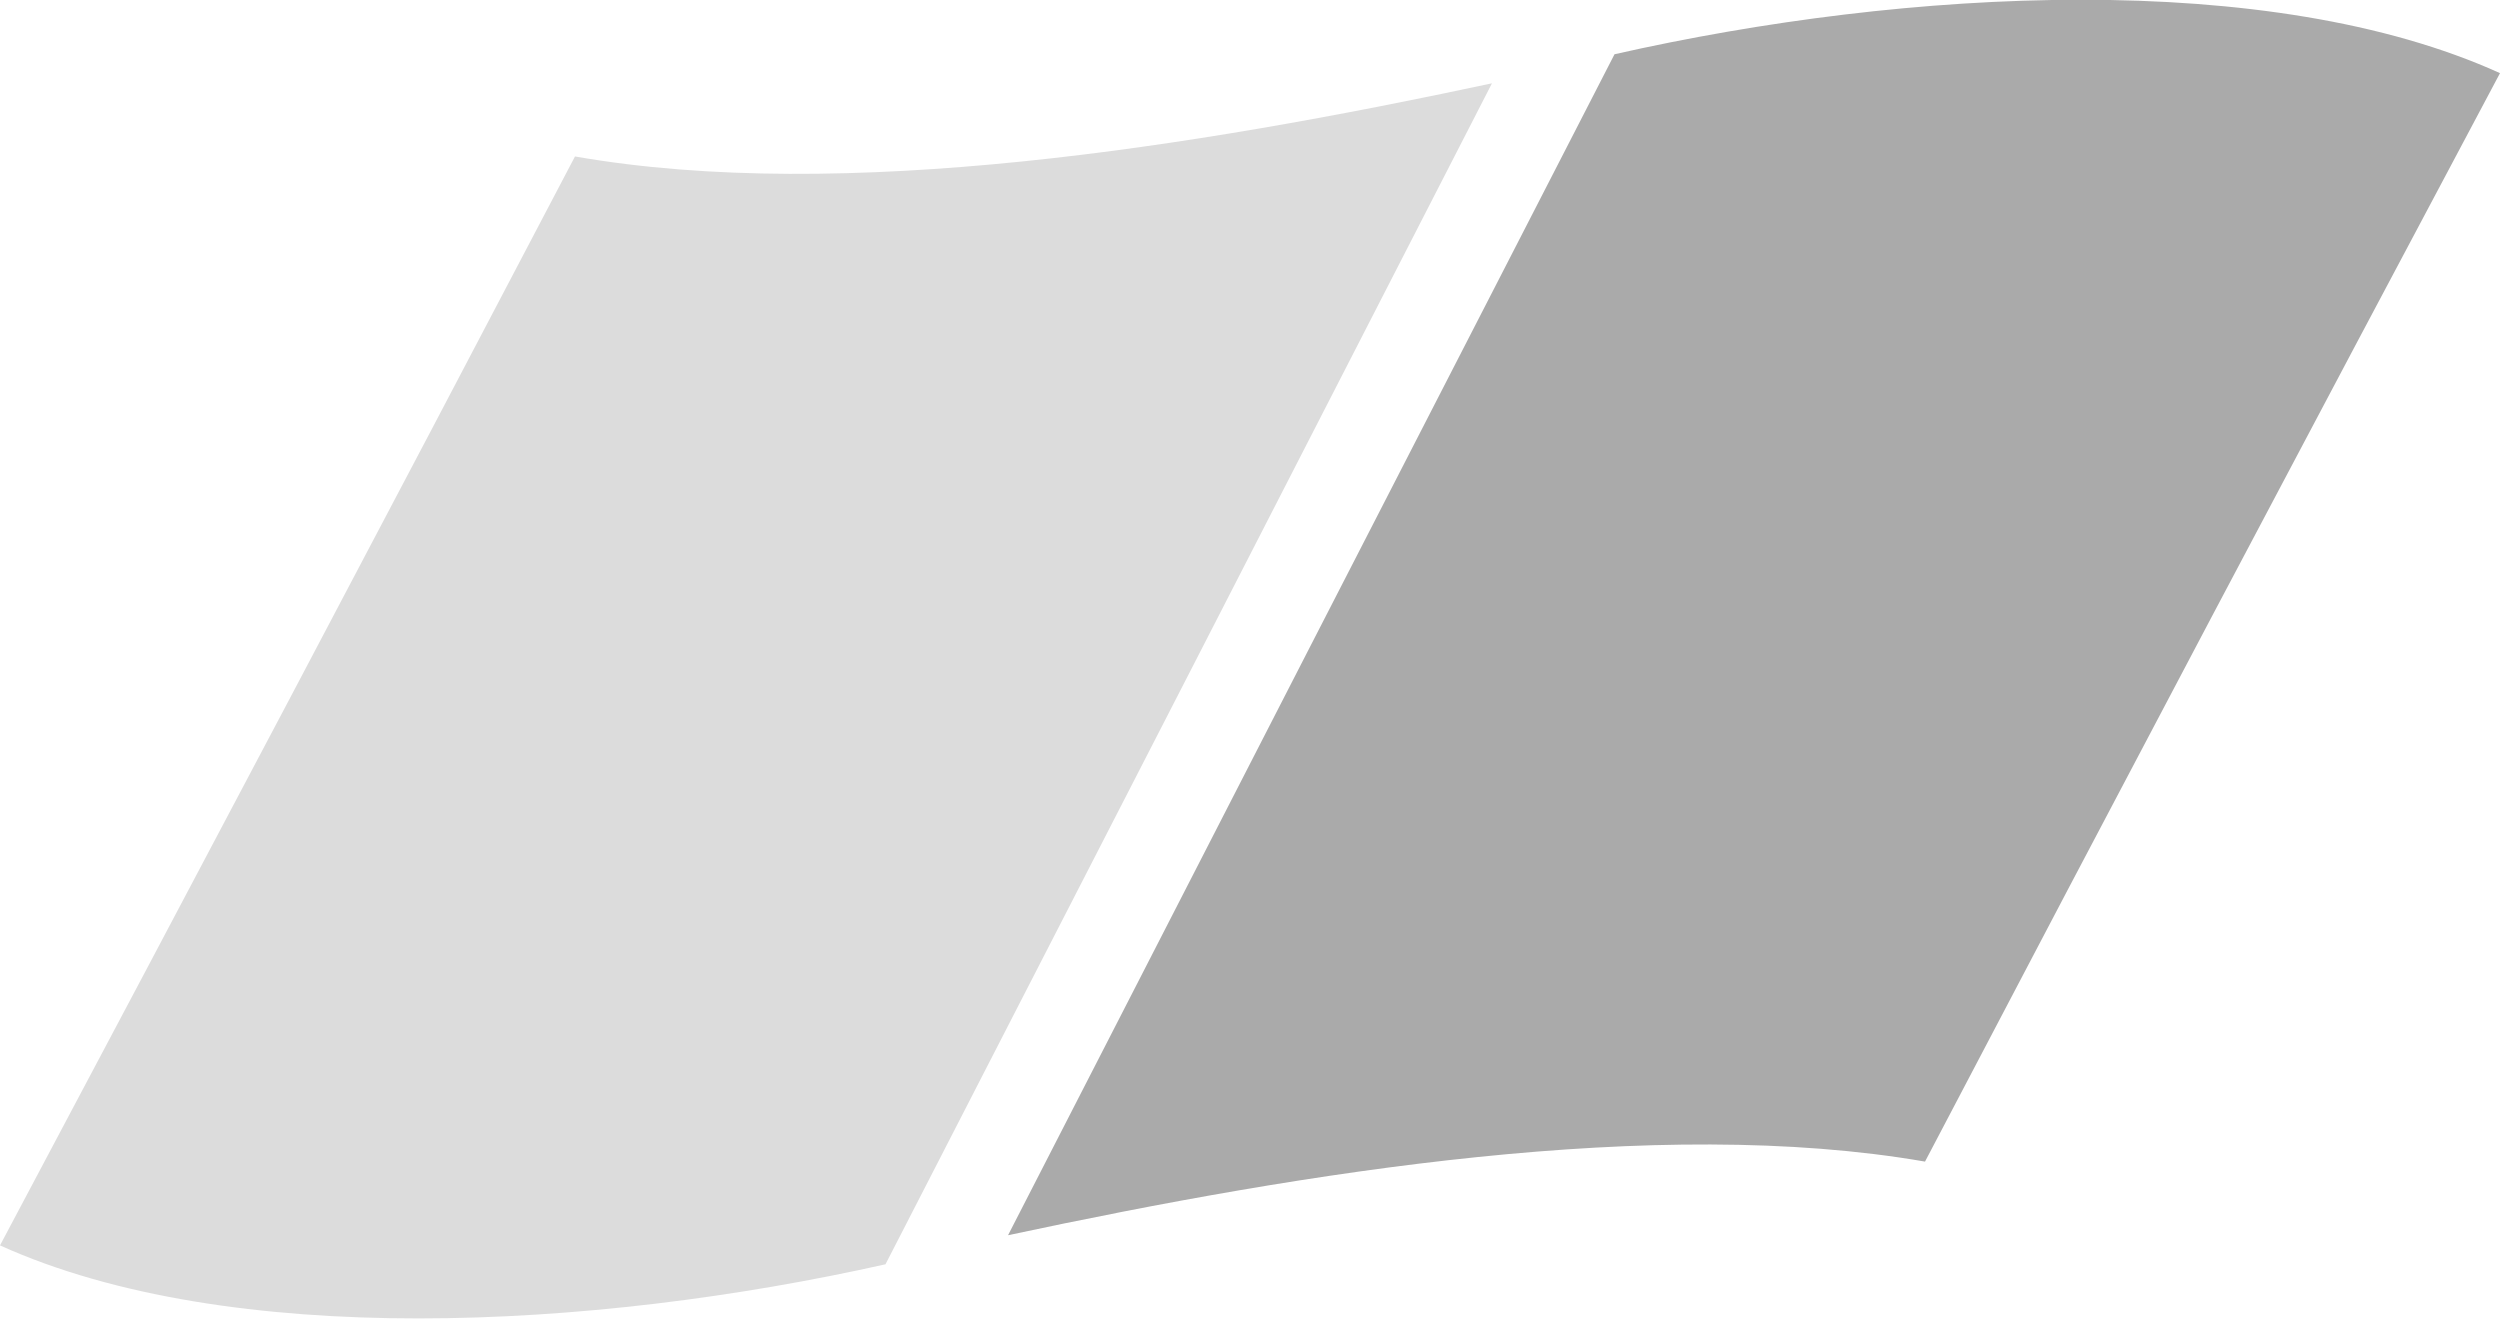 <?xml version="1.0" encoding="UTF-8"?>
<svg id="a" xmlns="http://www.w3.org/2000/svg" version="1.1" viewBox="0 0 516.1 272.2">
  <defs>
    <style>
      .cls-1 {
        fill: #aaa;
      }

      .cls-1, .cls-2 {
        stroke-width: 0px;
      }

      .cls-2 {
        fill: #dcdcdc;
      }
    </style>
  </defs>
  <path class="cls-2" d="M118.7,32.3C79.4,107.3,39.8,182.2,0,257.1c47.3,21.4,122.1,17.5,182.8,3.9,41.8-81.3,83.5-162.5,125.2-243.8-61.7,13.2-133.9,24.8-189.3,15.1"/>
  <path class="cls-1" d="M333.3,11.2c-41.8,81.3-83.5,162.5-125.2,243.8,61.8-13.2,133.9-24.8,189.3-15.2,39.3-75,78.9-149.9,118.7-224.7-47.4-21.5-122.2-17.6-182.8-3.9"/>
</svg>